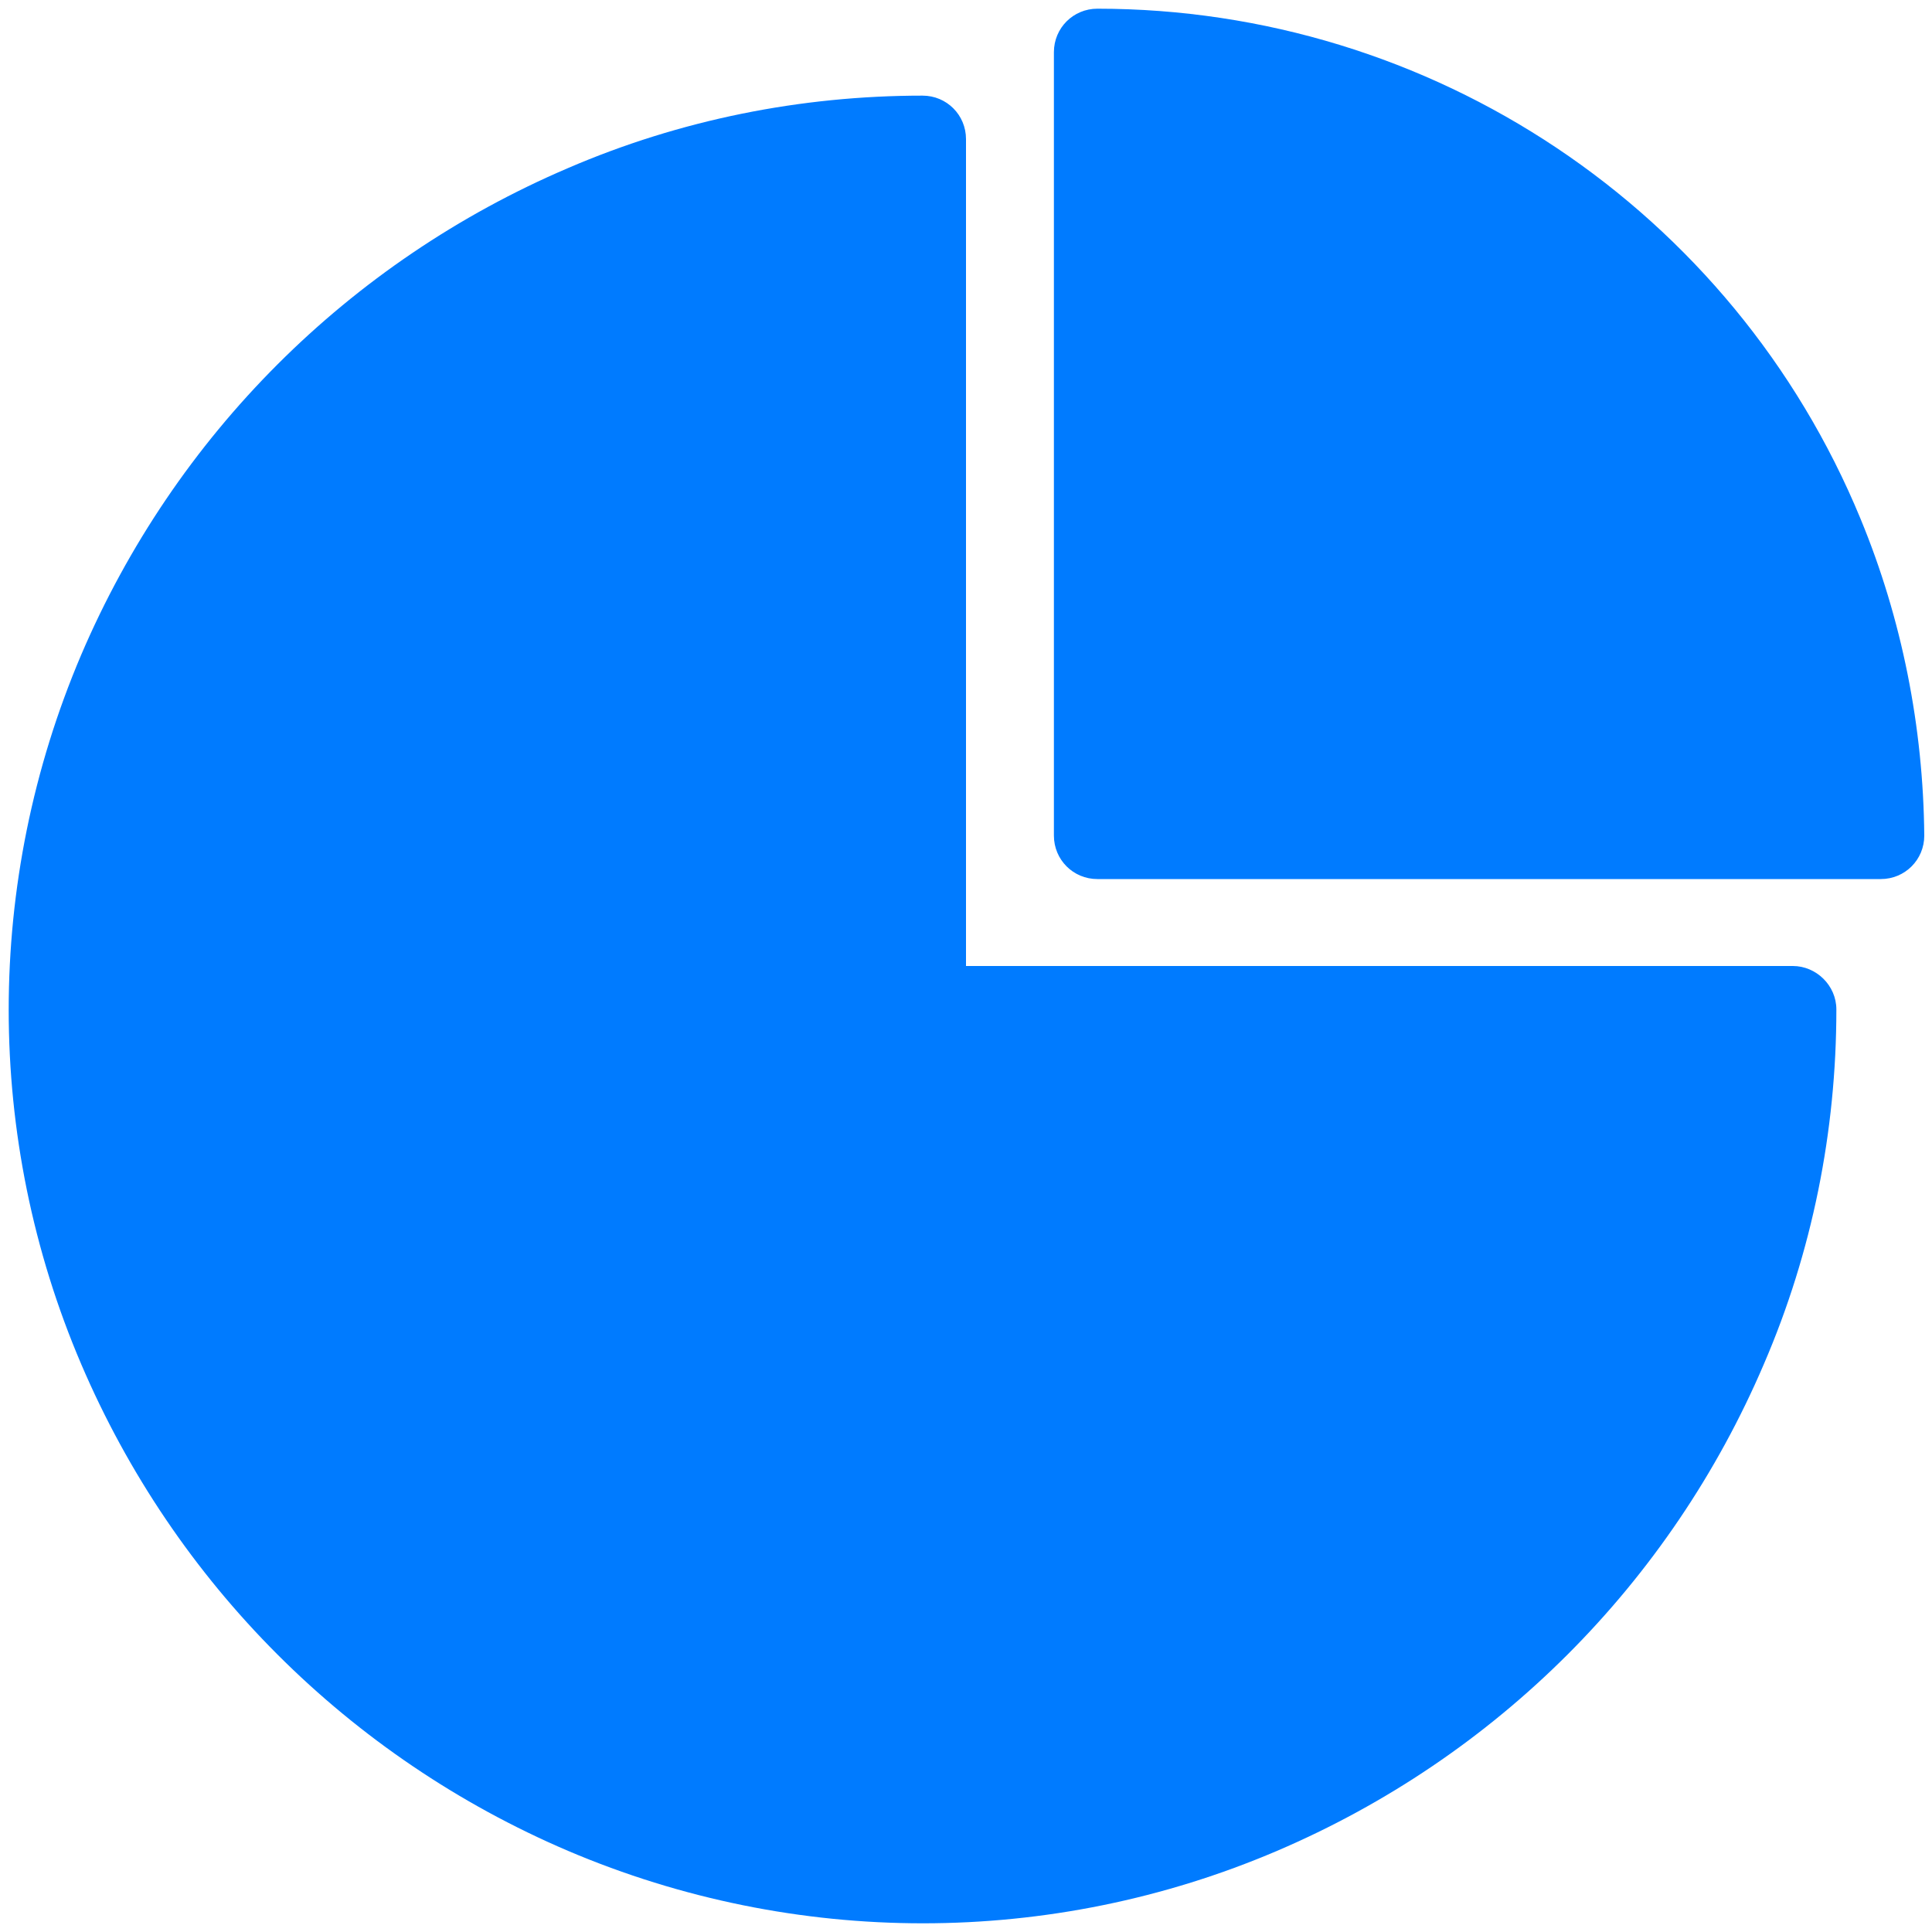 <?xml version="1.0" encoding="utf-8"?>
<!-- Generator: Adobe Illustrator 25.0.0, SVG Export Plug-In . SVG Version: 6.00 Build 0)  -->
<svg version="1.1" id="图层_1" xmlns="http://www.w3.org/2000/svg" xmlns:xlink="http://www.w3.org/1999/xlink" x="0px" y="0px"
	 viewBox="0 0 200 200" style="enable-background:new 0 0 200 200;" xml:space="preserve">
<style type="text/css">
	.st0{fill:#007BFF;}
</style>
<path class="st0" d="M190.1,104.5c0,12.6-2.5,25.1-7.5,36.7c-9.7,22.7-27.7,40.7-50.4,50.4c-23.4,10-49.9,10-73.4,0
	c-22.7-9.7-40.7-27.7-50.4-50.4c-10-23.4-10-49.9,0-73.4c9.7-22.7,27.7-40.7,50.4-50.4c11.6-5,24.1-7.5,36.7-7.5
	c2.5,0,4.5,2,4.5,4.5c0,0,0,0,0,0V100h85.6C188,100,190.1,102,190.1,104.5z M192.6,53.7c-13.2-32-44.4-52.8-79-52.8
	c-2.5,0-4.5,2-4.5,4.5v81.1c0,2.5,2,4.5,4.5,4.5h81.1c2.5,0,4.5-2,4.5-4.5C199.1,75.3,196.9,64.1,192.6,53.7z"/>
</svg>
